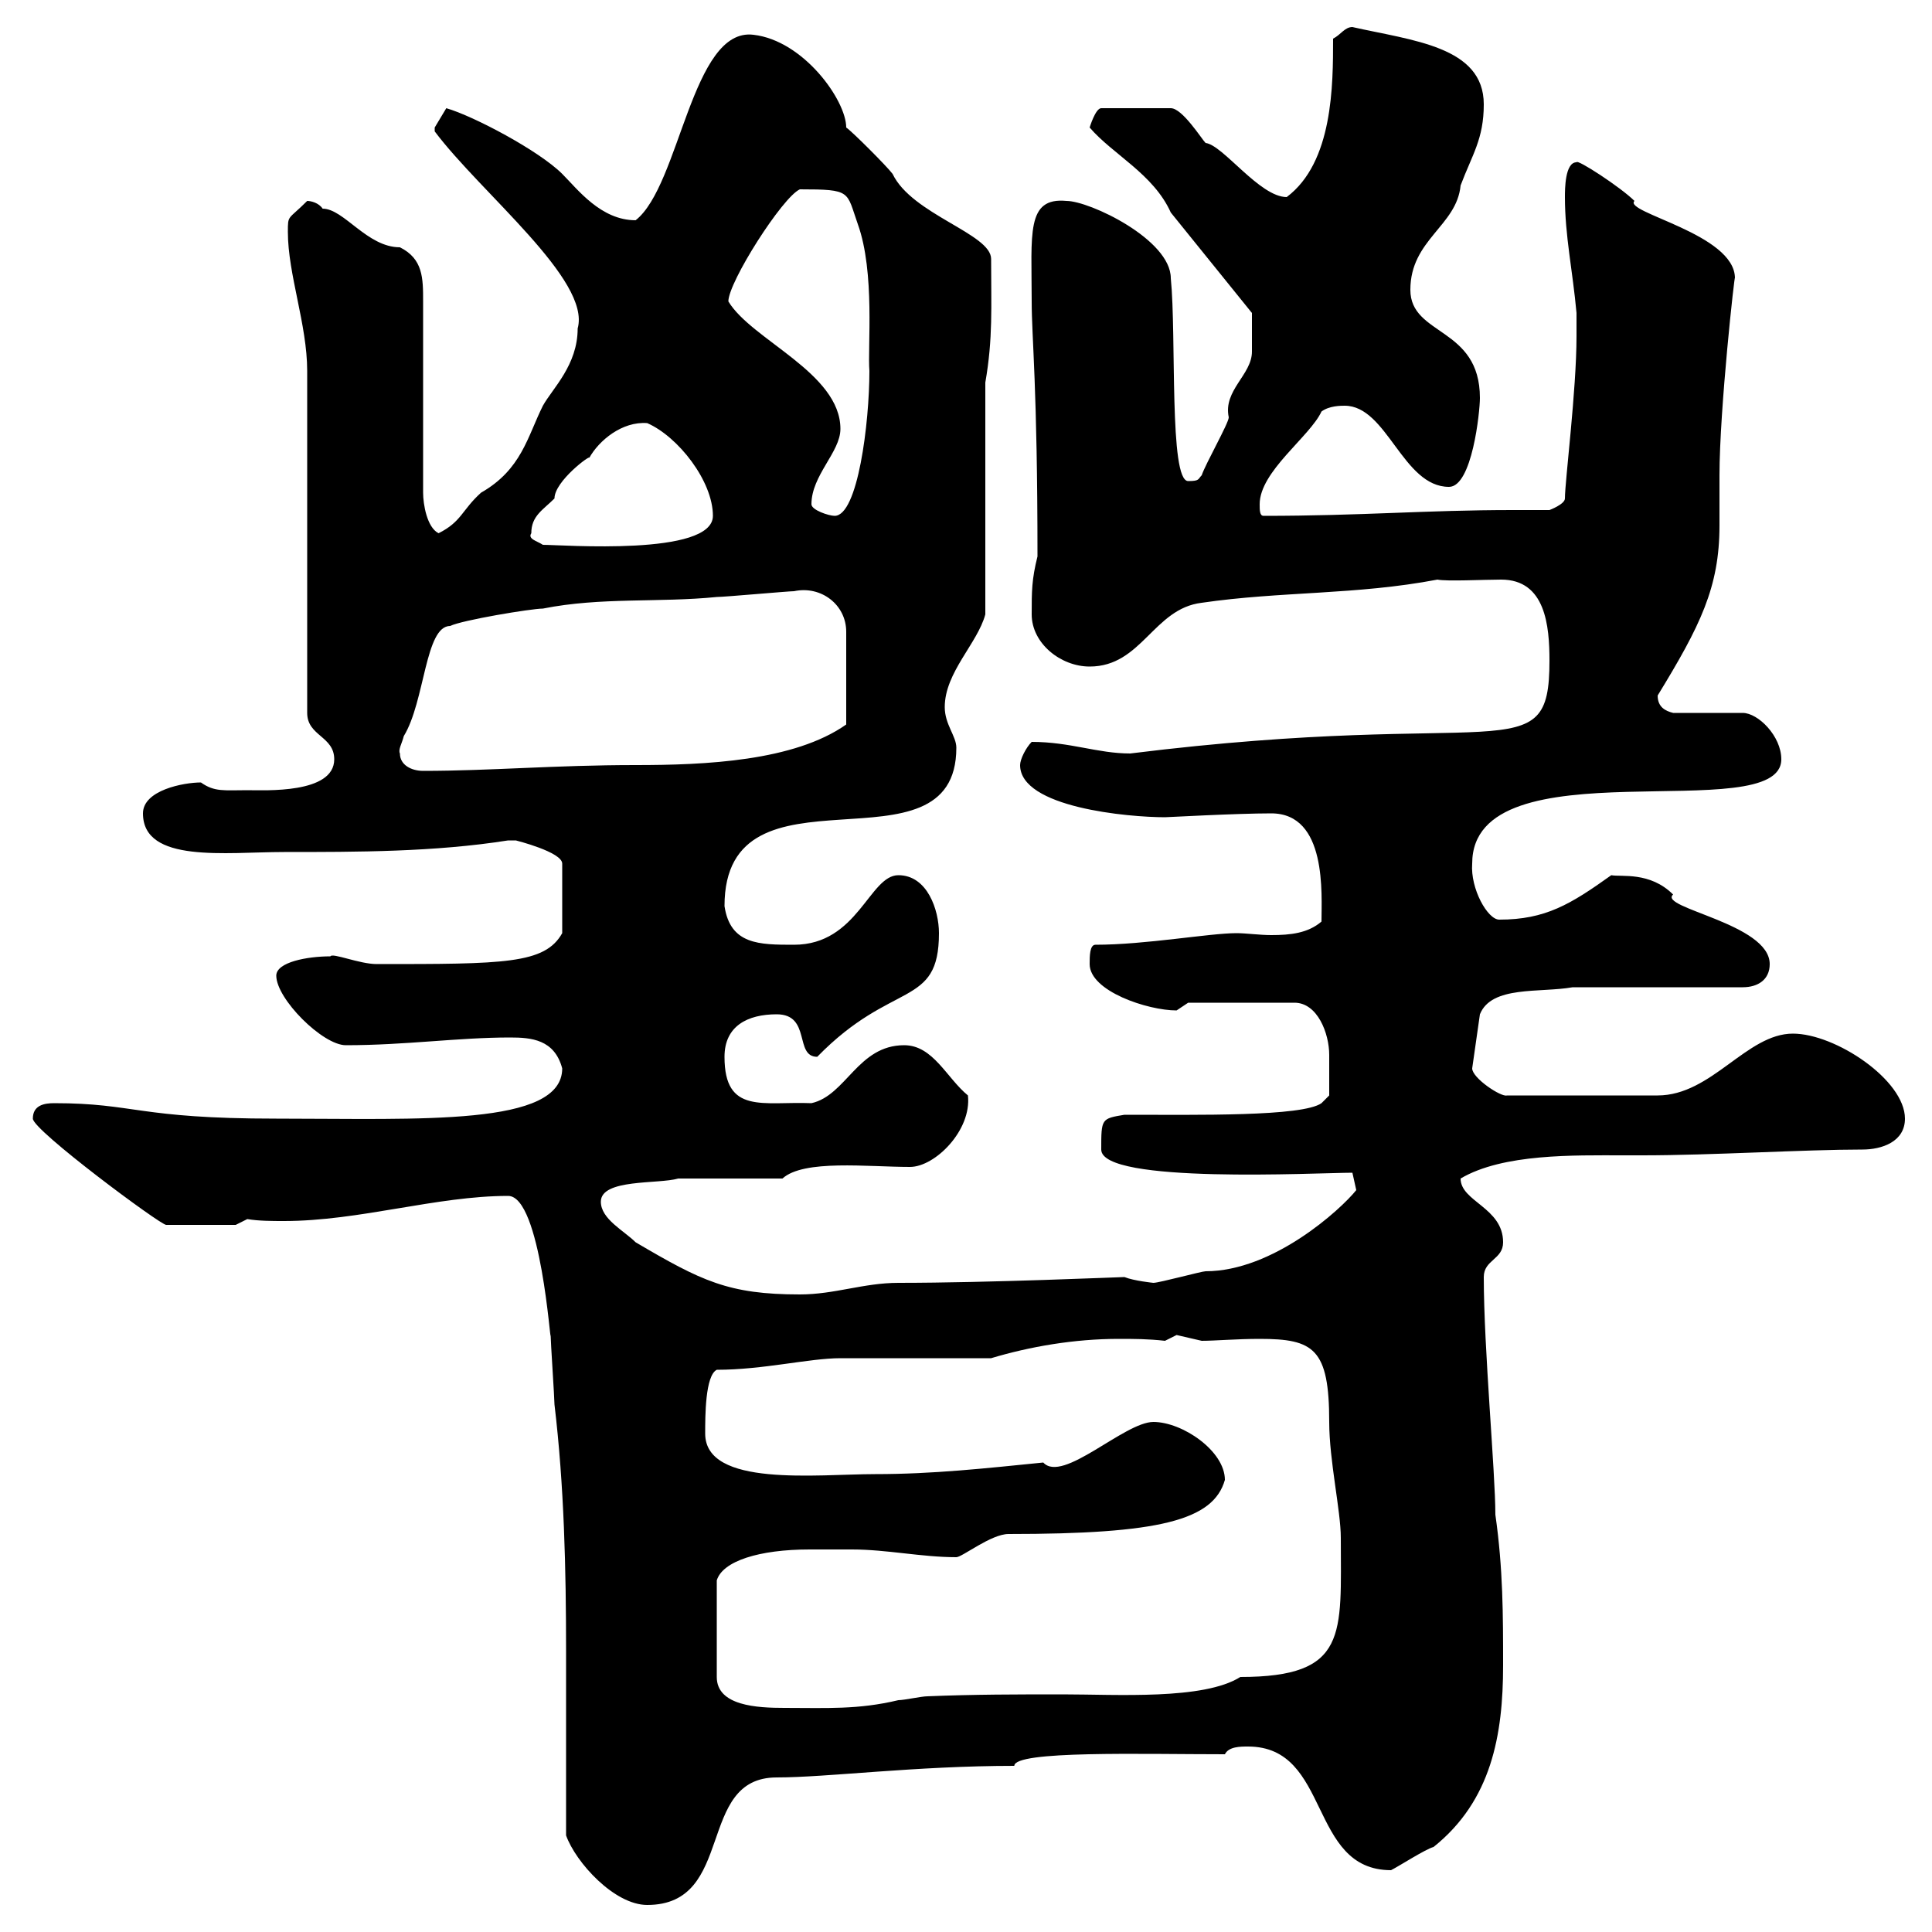 <svg xmlns="http://www.w3.org/2000/svg" xmlns:xlink="http://www.w3.org/1999/xlink" width="300" height="300"><path d="M87.90 285C89.40 289.20 95.40 295.80 100.50 295.80C114.30 295.80 108 276 120.60 276C128.40 276 142.20 274.20 157.50 274.20C157.50 271.80 177.30 272.40 190.20 272.40C190.80 271.20 192.60 271.20 193.80 271.20C206.70 271.20 203.10 290.40 216 290.40C217.20 289.80 221.40 287.10 222.60 286.80C231.60 279.60 233.40 269.40 233.40 258.60C233.40 250.80 233.40 243.60 232.20 235.20C232.20 228.60 230.40 209.40 230.40 198.30C230.40 195.60 233.40 195.60 233.40 192.90C233.40 187.50 226.80 186.60 226.80 183C233.40 179.10 244.50 179.40 252 179.40L255 179.40C265.80 179.40 280.20 178.50 289.20 178.50C292.20 178.50 295.80 177.30 295.80 173.70C295.80 167.70 285 160.50 278.40 160.50C271.20 160.50 265.80 170.10 257.40 170.10L234 170.10C233.10 170.40 228.60 167.40 228.60 165.90L229.80 157.50C231.60 153 239.10 154.20 244.20 153.30L270.60 153.30C273 153.30 274.80 152.10 274.80 149.70C274.80 143.40 257.40 141 259.80 138.90C256.20 135.30 251.70 136.20 250.20 135.90C243.90 140.40 240 142.80 232.80 142.80C231 142.80 228.30 138 228.60 134.10C228.60 115.20 276.60 128.70 276.60 117.90C276.60 114.30 273 110.70 270.60 110.70L259.80 110.70C258.60 110.40 257.40 109.80 257.40 108C264 97.20 267 91.20 267 81.60C267 79.20 267 76.20 267 73.80C267 63.60 269.40 42 269.40 43.20C269.40 36.30 252 33 253.80 31.20C251.70 29.10 244.80 24.60 244.80 25.20C243 25.20 243 29.40 243 30.60C243 36.60 244.20 42 244.80 48.60L244.80 52.20C244.80 60.60 243 74.70 243 77.40C243 78.30 240.60 79.20 240.60 79.20C238.50 79.20 236.70 79.20 234.90 79.20C221.40 79.20 211.50 80.10 196.20 80.10C195.60 80.10 195.60 79.20 195.60 78.30C195.60 73.20 203.40 67.80 205.20 63.90C206.40 63 208.20 63 208.80 63C215.40 63 217.80 75.60 225 75.60C228.60 75.60 229.80 63.90 229.80 61.80C229.80 50.70 219 52.20 219 45C219 37.20 226.20 35.10 226.80 28.80C228.60 24 230.40 21.60 230.40 16.20C230.40 7.20 219.30 6.30 210 4.20C208.80 4.20 208.20 5.40 207 6C207 13.20 207 25.20 199.80 30.60C195.60 30.60 189.90 22.50 187.20 22.20C186.60 21.60 183.60 16.80 181.80 16.80L171 16.80C170.10 16.80 169.20 19.80 169.20 19.80C172.80 24 179.10 27 181.80 33L194.40 48.60C194.40 49.50 194.40 54 194.40 54.60C194.40 58.20 189.90 60.60 190.80 64.80C190.80 65.70 187.20 72 186.60 73.80C186 74.40 186.30 74.70 184.50 74.70C181.50 74.70 182.70 52.20 181.80 43.20C181.80 37.20 169.20 31.20 165.60 31.20C159.30 30.60 160.20 36.30 160.20 46.80C160.20 52.50 161.10 60 161.10 86.40C160.20 90 160.20 91.80 160.20 95.40C160.20 99.90 164.70 103.50 169.20 103.50C177.30 103.50 179.10 94.50 186.60 93.60C198.90 91.80 210.60 92.40 223.20 90C224.70 90.30 230.40 90 233.10 90C240 90 240.60 97.20 240.60 102.60C240.60 120 233.40 109.80 175.50 117C170.40 117 166.20 115.20 160.20 115.20C159.30 116.10 158.40 117.90 158.40 118.80C158.40 125.40 175.20 126.90 180.90 126.90C181.20 126.90 192 126.30 197.40 126.30C206.10 126.30 205.20 138.90 205.20 143.10C203.10 144.90 200.40 145.20 197.40 145.20C195.60 145.20 193.50 144.90 192 144.90C187.80 144.90 177.90 146.70 170.10 146.70C169.20 146.70 169.20 148.50 169.20 149.70C169.20 153.90 178.20 156.90 182.70 156.90C182.70 156.90 184.50 155.70 184.50 155.70L201 155.70C204.60 155.70 206.40 160.50 206.40 163.80C206.40 165.90 206.40 169.20 206.40 170.10L205.20 171.30C202.20 173.40 186 173.10 174.60 173.10C171 173.70 171 173.70 171 178.50C171 183.90 204.60 182.10 210 182.10C210 182.10 210.60 184.80 210.60 184.80C208.20 187.80 197.70 197.40 187.20 197.40C186.60 197.40 180 199.20 179.10 199.20C179.10 199.20 176.10 198.90 174.60 198.30C174 198.30 153.60 199.20 139.50 199.20C134.10 199.20 129.60 201 124.20 201C113.10 201 108.90 198.90 98.70 192.90C96.90 191.10 93.30 189.30 93.30 186.60C93.30 183 102.30 183.90 105.30 183L121.50 183C124.80 180 134.70 181.20 141.30 181.20C145.20 181.20 150.90 175.50 150.30 170.10C147 167.40 144.90 162.30 140.40 162.30C133.20 162.30 131.40 170.10 126 171.30C118.50 171 112.50 173.10 112.50 164.10C112.50 159.30 116.10 157.50 120.60 157.50C126 157.50 123.30 164.10 126.90 164.10C138.60 152.10 145.80 156.60 145.80 144.90C145.80 141.30 144 135.90 139.50 135.90C135 135.90 133.20 146.70 123.30 146.70C117.90 146.70 113.40 146.70 112.50 140.70C112.50 117 148.50 136.80 148.50 116.10C148.50 114.30 146.70 112.50 146.70 109.80C146.70 104.40 151.80 99.90 153 95.40L153 59.40C154.20 52.50 153.90 47.70 153.90 40.20C153.90 36.30 141.60 33.30 138.60 27C137.70 25.80 132.30 20.40 131.40 19.80C131.40 15.60 124.80 6.30 117 5.40C107.40 4.20 105.60 28.80 98.70 34.20C93.30 34.20 89.70 29.40 87.30 27C83.70 23.40 73.50 18 69.30 16.80C69.30 16.80 67.50 19.80 67.50 19.80C67.50 20.40 67.50 20.40 67.50 20.40C74.70 30 91.80 43.50 89.70 51C89.70 56.70 85.80 60.30 84.30 63C81.90 67.80 81 72.90 74.70 76.50C71.70 79.20 71.70 81 68.10 82.80C66.30 81.90 65.70 78.30 65.70 76.50L65.70 46.80C65.70 43.20 65.70 40.20 62.10 38.40C57 38.40 53.40 32.40 50.10 32.40C49.50 31.50 48.30 31.20 47.70 31.20C44.70 34.20 44.70 33.30 44.70 36C44.70 42.60 47.70 50.40 47.70 57.60L47.70 110.70C47.70 114.30 51.90 114.30 51.90 117.90C51.90 123.30 41.10 122.70 38.40 122.70C34.80 122.70 33.30 123 31.20 121.50C28.50 121.50 22.20 122.70 22.20 126.30C22.20 134.10 35.10 132.30 44.10 132.30C55.50 132.30 67.50 132.30 78.90 130.50C78.90 130.50 78.90 130.50 80.10 130.50C80.10 130.50 87.30 132.30 87.30 134.10L87.30 144.90C84.60 149.70 78.30 149.70 58.50 149.70C55.80 149.70 51.60 147.90 51.30 148.50C47.70 148.50 42.90 149.40 42.90 151.50C42.90 155.10 50.10 162.30 53.70 162.30C63 162.30 71.10 161.10 79.20 161.10C82.50 161.10 86.10 161.40 87.30 165.90C87.30 174.90 65.40 173.70 42.90 173.70C21.30 173.70 21 171.30 8.40 171.30C6.90 171.30 5.10 171.60 5.10 173.70C5.10 175.50 24.90 190.20 25.80 190.20L36.60 190.20L38.40 189.30C40.20 189.60 42.30 189.60 44.10 189.60C55.80 189.60 67.80 185.70 78.90 185.70C84 185.70 85.50 209.40 85.50 207.30C85.50 208.20 86.10 217.20 86.10 218.10C87.60 230.70 87.90 243.60 87.90 256.50C87.90 266.40 87.90 275.70 87.90 285ZM132.30 240.60C137.70 240.60 143.10 241.80 148.50 241.80C149.40 241.80 153.90 238.20 156.60 238.20C180 238.20 188.40 236.10 190.20 229.80C190.20 225.30 183.60 220.80 179.10 220.80C174.60 220.80 165 230.40 162 227.10C153 228 144.90 228.90 135.90 228.90C126.90 228.90 109.50 231 109.50 222.60C109.50 219.90 109.50 213.60 111.30 212.70C118.50 212.70 125.70 210.90 130.50 210.90C134.10 210.90 150.30 210.90 153.90 210.90C159.90 209.10 166.80 207.90 173.70 207.90C176.10 207.90 178.20 207.90 180.90 208.20C180.90 208.20 182.70 207.30 182.70 207.30C182.70 207.30 186.60 208.20 186.60 208.20C188.70 208.20 192 207.90 195.60 207.90C204 207.90 206.40 209.40 206.40 220.80C206.40 226.80 208.20 234.60 208.20 238.80C208.20 253.80 209.40 260.40 192.60 260.40C186.90 264 173.40 263.10 165 263.10C158.10 263.10 151.20 263.10 144 263.40C143.10 263.40 140.40 264 139.50 264C133.20 265.50 128.40 265.20 121.80 265.20C117.60 265.20 111.30 264.90 111.30 260.40L111.30 245.40C112.20 242.40 117.90 240.60 125.70 240.60C128.40 240.60 130.80 240.60 132.30 240.60ZM62.10 117C61.80 116.40 62.40 115.50 62.70 114.30C66 108.90 66 97.20 69.90 97.20C71.70 96.30 82.50 94.50 84.30 94.50C93.30 92.70 102.30 93.60 111.30 92.70C112.50 92.70 122.40 91.80 123.30 91.80C127.50 90.90 131.40 93.90 131.40 98.10L131.40 112.50C123.30 118.20 109.50 118.80 98.70 118.80C86.10 118.80 76.20 119.70 65.70 119.70C63.90 119.70 62.10 118.80 62.10 117ZM82.50 82.80C82.50 80.10 84.30 79.20 86.10 77.40C86.10 74.70 91.80 70.50 91.50 71.10C93 68.40 96.60 65.40 100.50 65.70C105.30 67.80 110.70 74.70 110.70 80.10C110.70 86.40 87.30 84.60 84.30 84.60C83.40 84 81.90 83.70 82.50 82.80ZM126 78.30C126 73.80 130.50 70.20 130.50 66.60C130.50 57.90 116.70 52.80 113.10 46.80C113.10 43.80 121.50 30.60 124.20 29.40C132.30 29.40 131.40 29.70 133.20 34.80C135.90 42.30 134.70 54 135 57.60C135 65.70 133.20 80.10 129.60 80.10C128.70 80.10 126 79.20 126 78.30Z"/></svg>